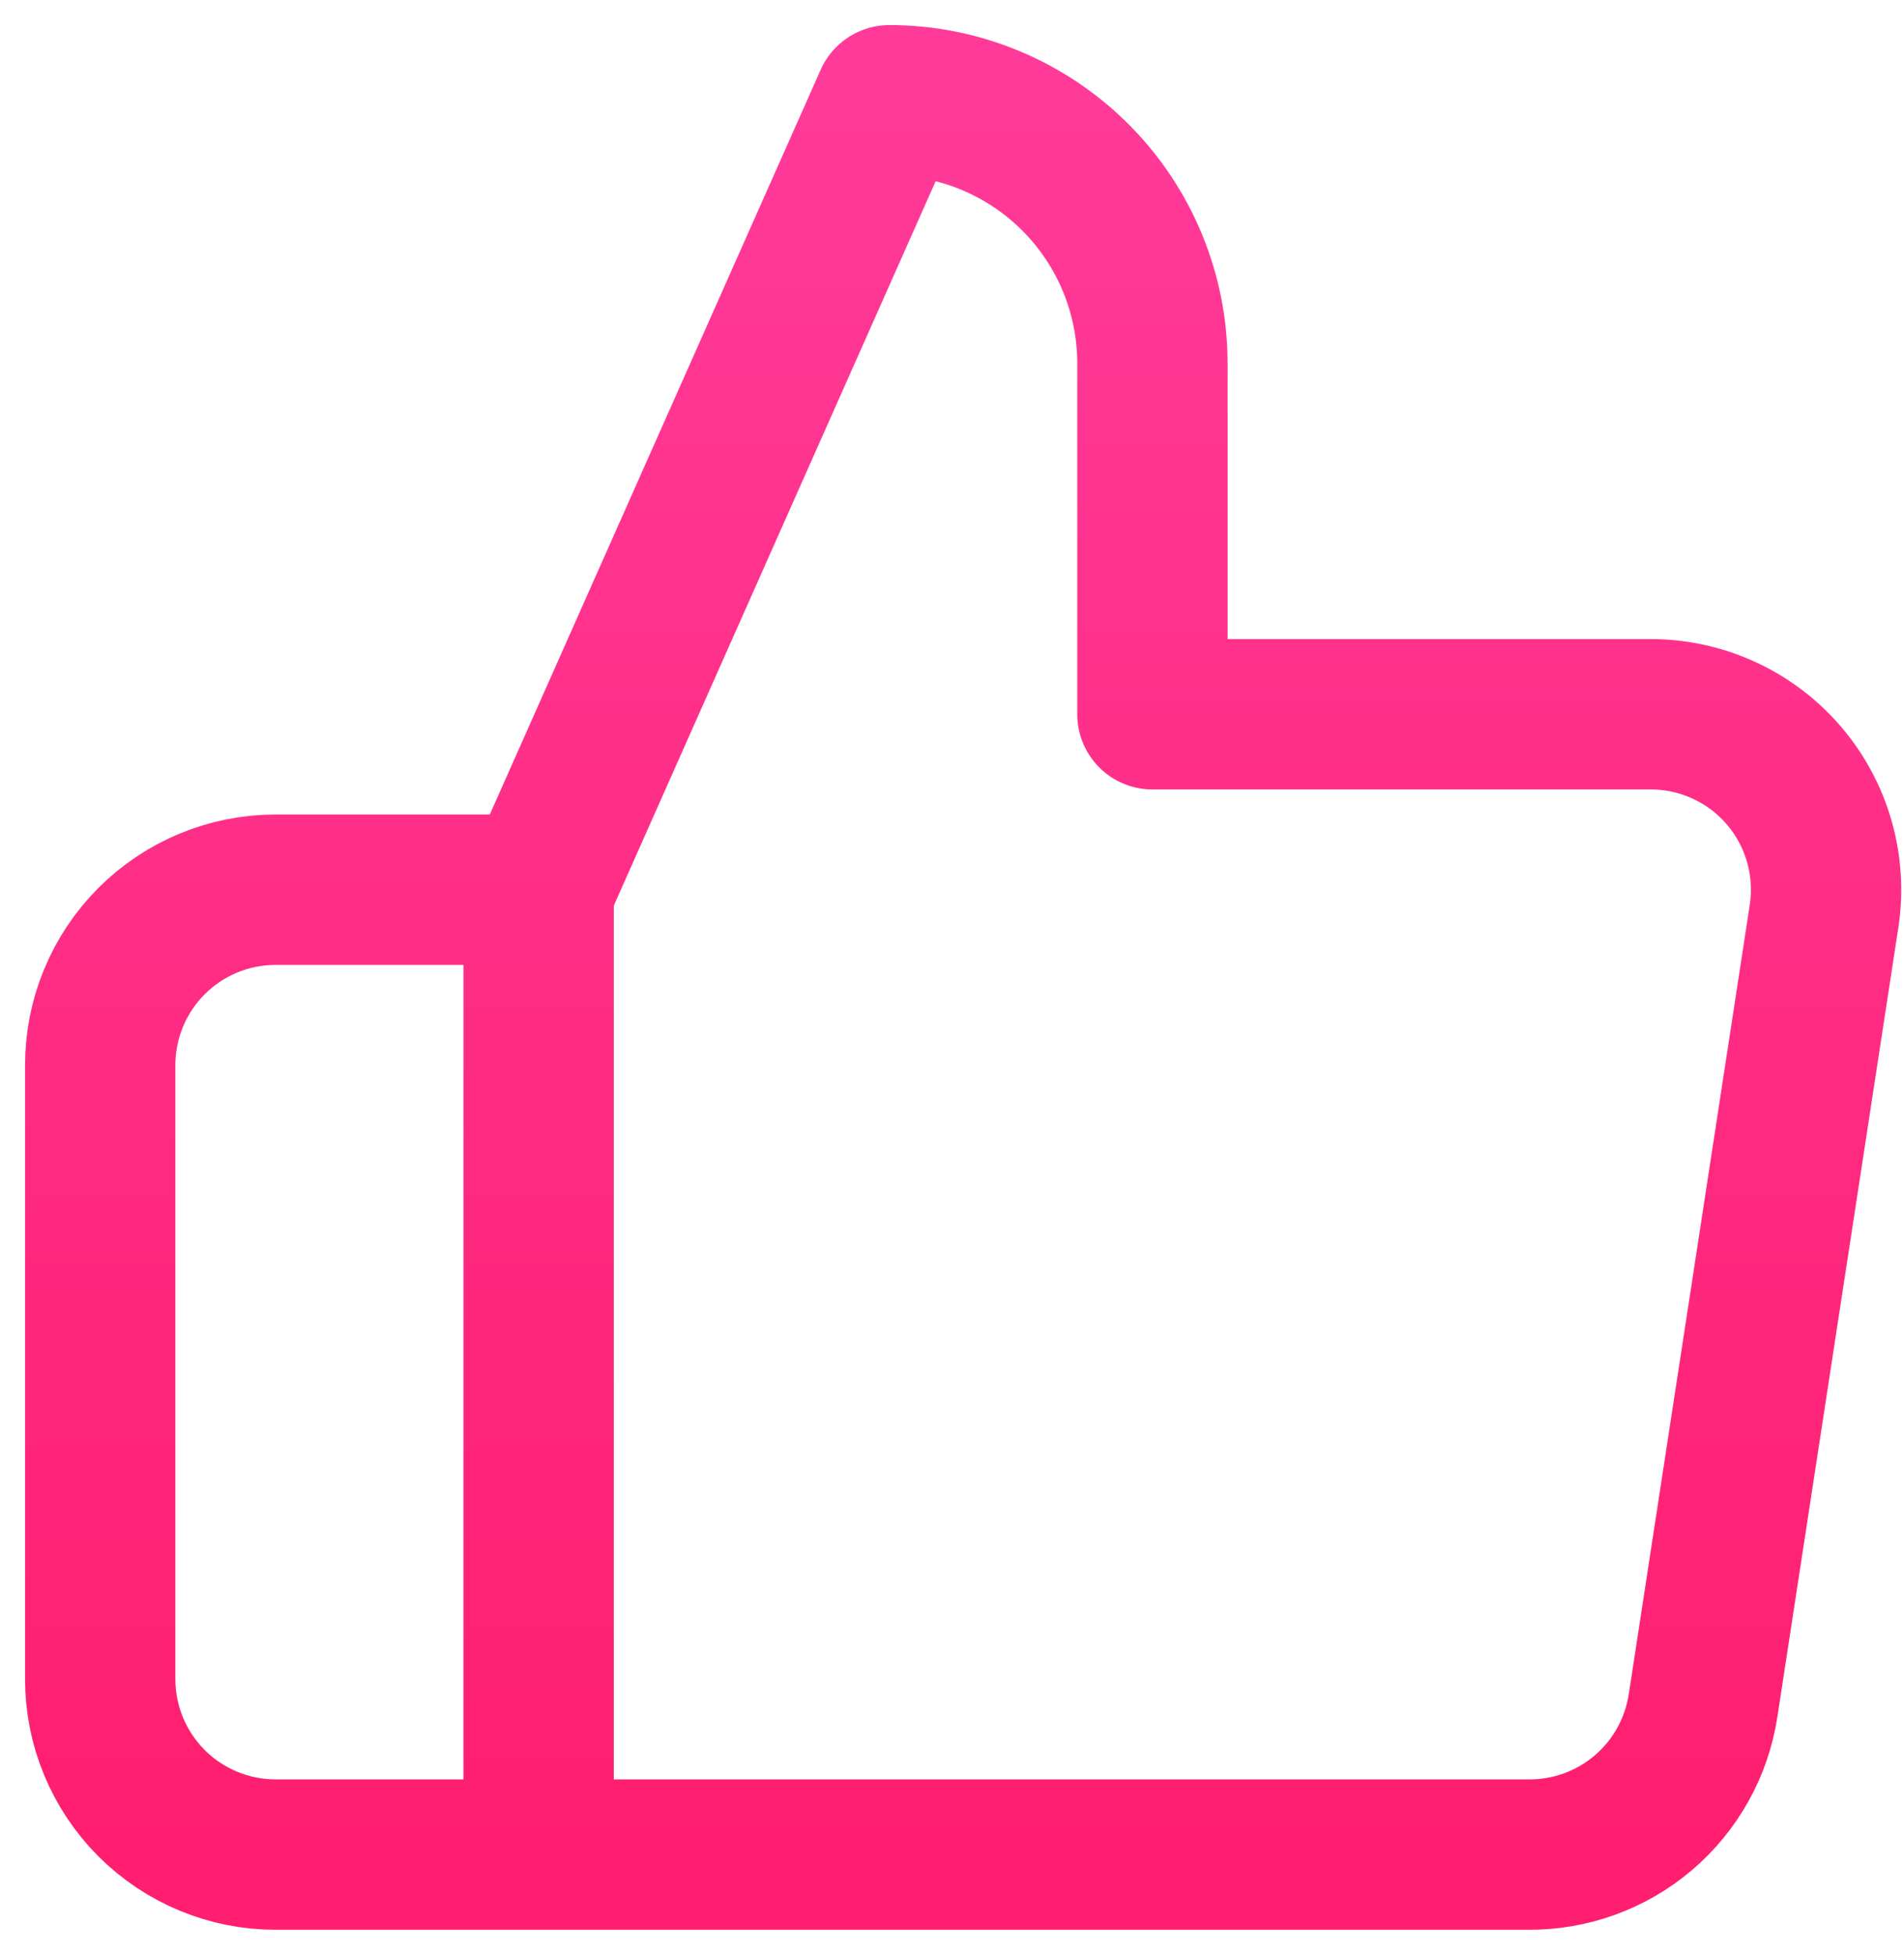 <svg fill="none" height="39" viewBox="0 0 38 39" width="38" xmlns="http://www.w3.org/2000/svg" xmlns:xlink="http://www.w3.org/1999/xlink"><linearGradient id="a" gradientUnits="userSpaceOnUse" x1="19.222" x2="19.222" y1="2" y2="37"><stop offset="0" stop-color="#ff3a99"/><stop offset="1" stop-color="#ff1e6f"/></linearGradient><path d="m10.75 37h-5.25c-.928 0-1.818-.369-2.475-1.025-.656-.656-1.025-1.547-1.025-2.475v-12.25c0-.928.369-1.819 1.025-2.475s1.547-1.025 2.475-1.025h5.25m12.25-3.5v-7c0-1.392-.553-2.728-1.538-3.712-.985-.985-2.32-1.538-3.712-1.538l-7 15.75v19.25h19.74c.844.009 1.663-.286 2.306-.833.643-.547 1.067-1.307 1.194-2.142l2.415-15.75c.076-.502.042-1.014-.099-1.501-.141-.487-.387-.938-.72-1.321-.333-.383-.745-.689-1.208-.896-.463-.208-.965-.312-1.473-.307z" stroke="url(#a)" stroke-linecap="round" stroke-linejoin="round" stroke-width="3"/></svg>